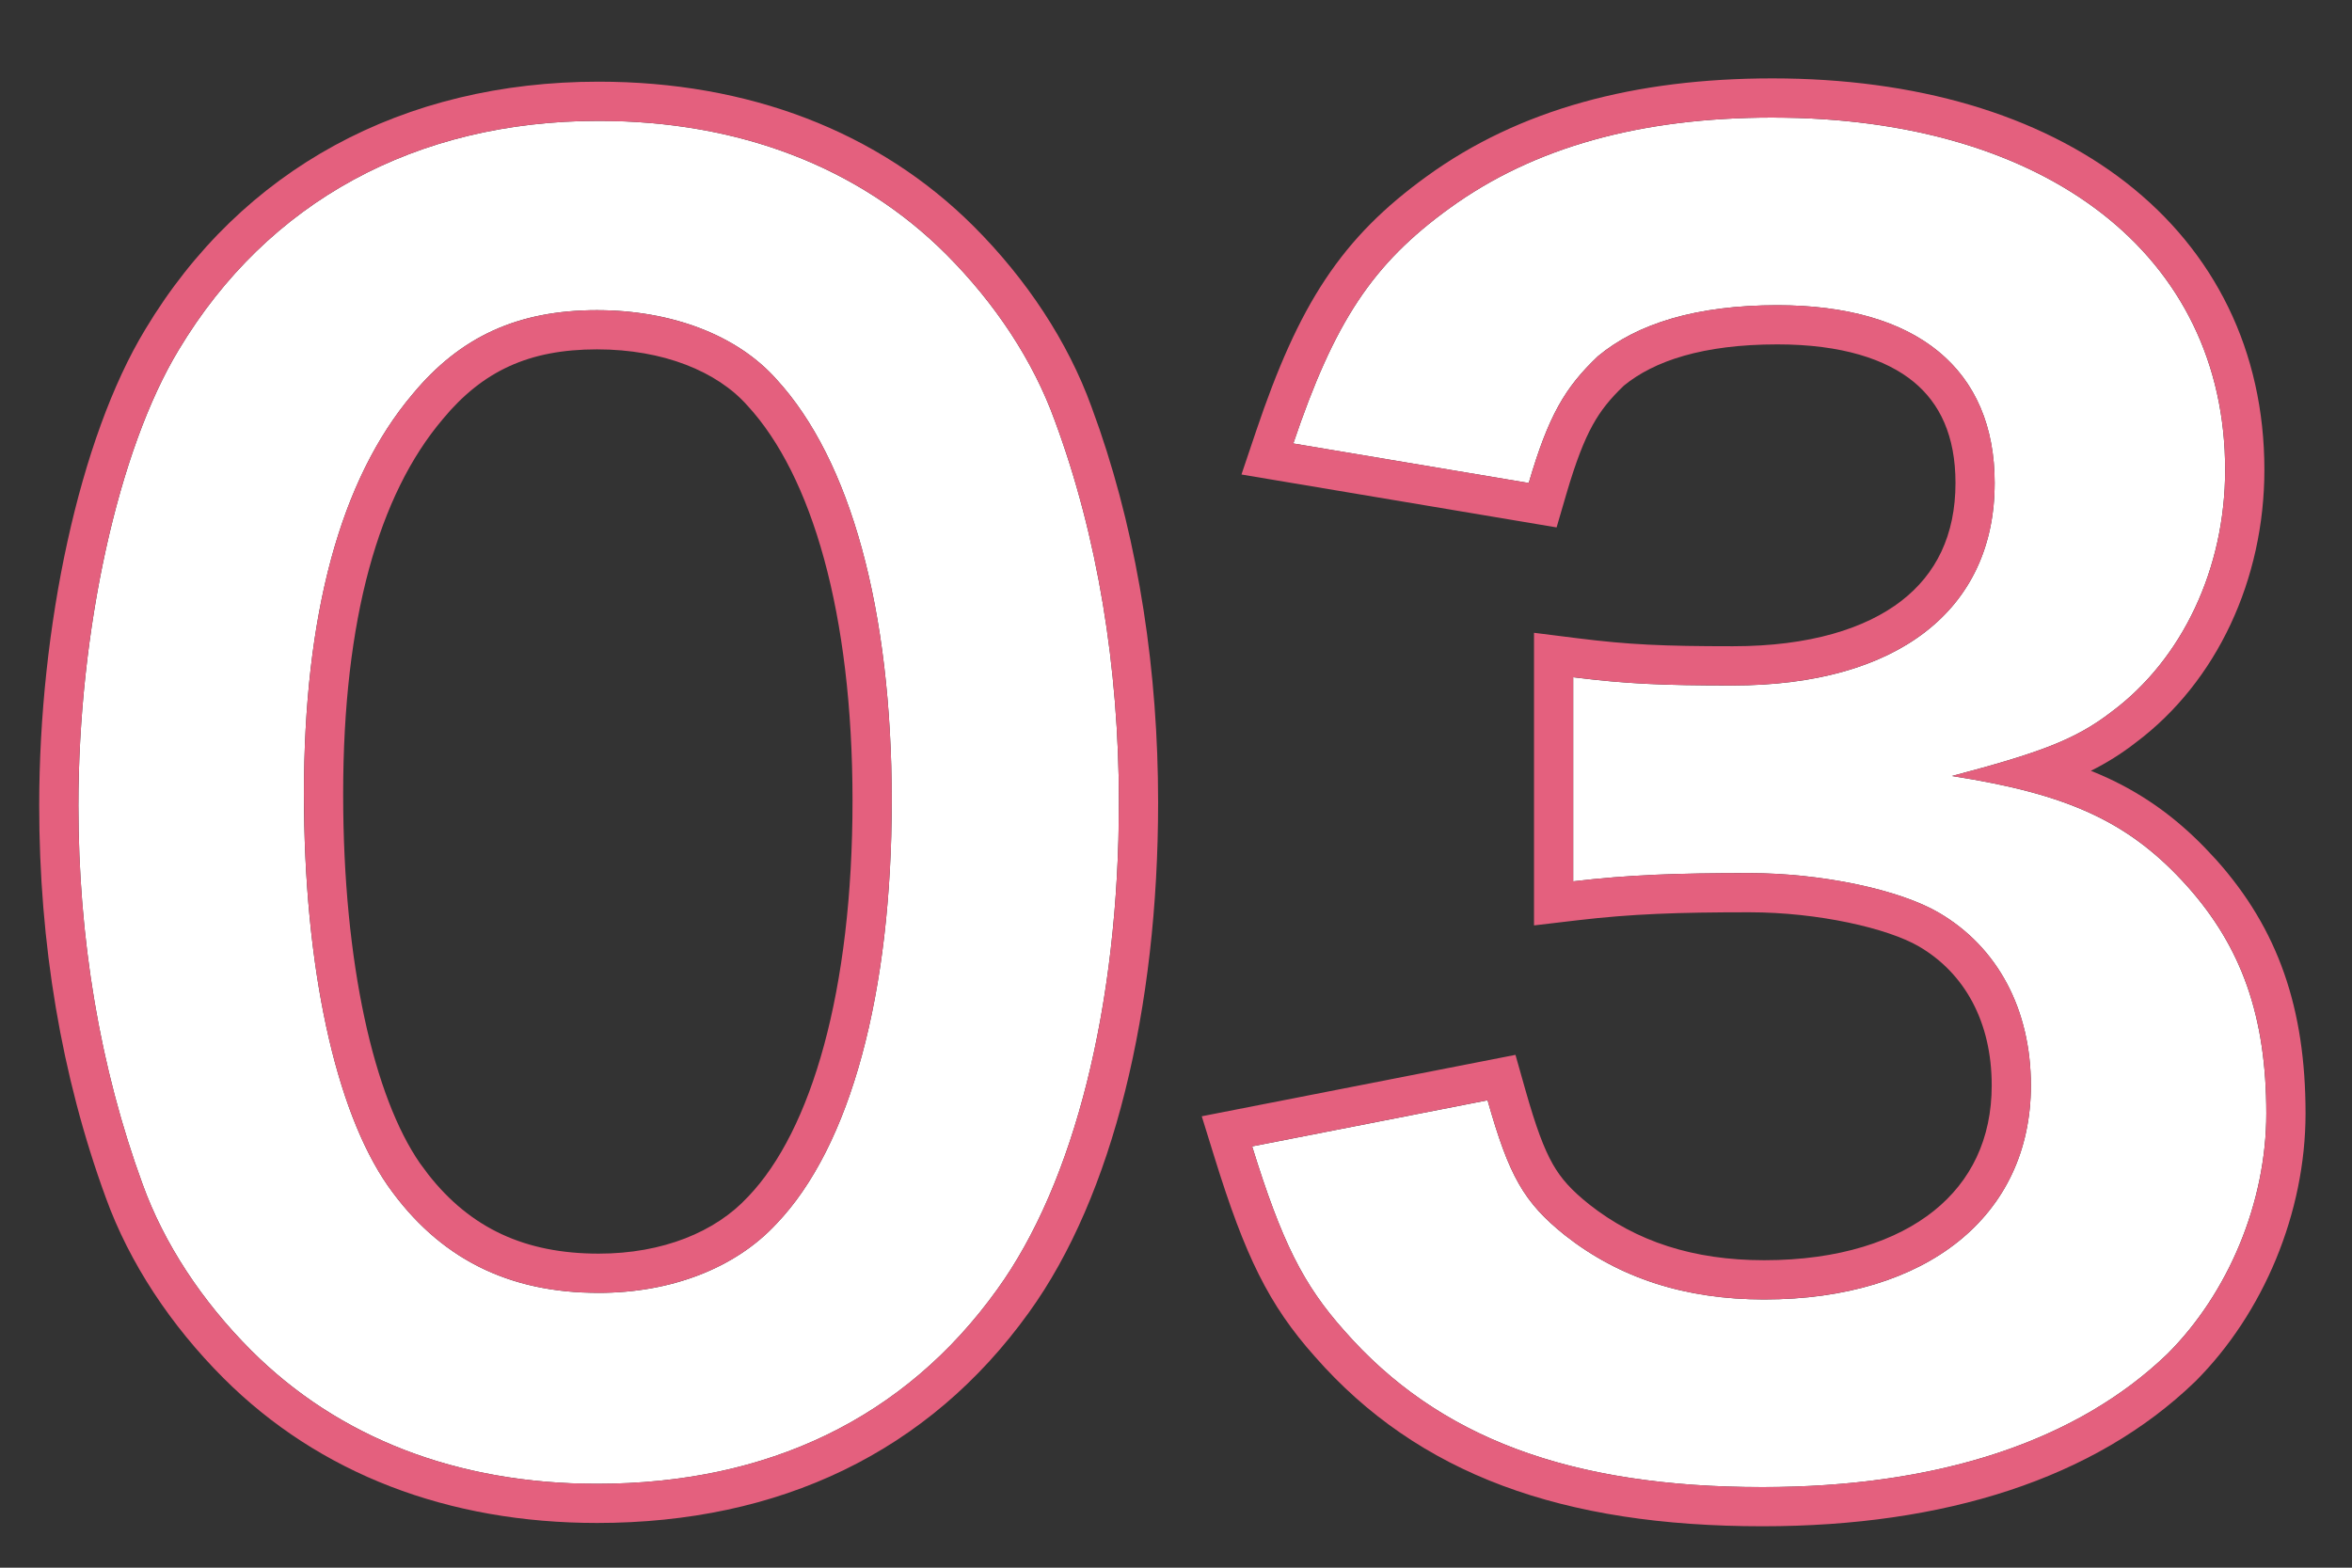 <svg width="60" height="40" viewBox="0 0 60 40" fill="none" xmlns="http://www.w3.org/2000/svg">
<rect x="0" y="0" width="60" height="40" fill="#333333" stroke="none"/>
<path d="M31.942 29.25L37.948 28.074C38.494 30.006 38.872 30.678 39.922 31.518C41.308 32.61 42.988 33.156 45.004 33.156C49.162 33.156 51.808 31.014 51.808 27.696C51.808 25.764 50.968 24.168 49.456 23.286C48.448 22.698 46.474 22.278 44.626 22.278C42.778 22.278 41.56 22.32 40.132 22.488V17.28C41.476 17.448 42.4 17.49 44.206 17.49C48.406 17.49 50.884 15.558 50.884 12.324C50.884 9.426 48.91 7.788 45.34 7.788C43.282 7.788 41.77 8.25 40.762 9.09C39.922 9.888 39.502 10.602 38.998 12.324L32.992 11.316C34.042 8.208 35.008 6.738 36.982 5.31C39.124 3.756 41.854 3 45.214 3C52.228 3 56.764 6.528 56.764 11.988C56.764 14.508 55.672 16.818 53.866 18.162C52.942 18.876 52.018 19.212 49.792 19.8C52.774 20.262 54.328 20.976 55.798 22.614C57.184 24.168 57.814 25.932 57.814 28.41C57.814 30.678 56.848 32.988 55.294 34.542C52.984 36.768 49.456 37.944 44.962 37.944C40.048 37.944 36.688 36.684 34.294 33.954C33.244 32.778 32.698 31.686 31.942 29.25Z" fill="white"/>
<path d="M15.23 37.86C11.66 37.86 8.636 36.684 6.41 34.458C5.15 33.198 4.184 31.728 3.638 30.216C2.546 27.234 2 23.958 2 20.556C2 16.104 3.008 11.484 4.562 8.922C6.83 5.142 10.61 3.084 15.272 3.084C18.842 3.084 21.908 4.26 24.134 6.486C25.394 7.746 26.36 9.216 26.906 10.728C27.998 13.668 28.544 17.028 28.544 20.472C28.544 25.638 27.41 30.174 25.436 32.904C23.084 36.18 19.598 37.86 15.23 37.86ZM15.272 32.988C17.12 32.988 18.758 32.358 19.808 31.224C21.698 29.25 22.748 25.344 22.748 20.43C22.748 15.558 21.698 11.736 19.808 9.678C18.8 8.544 17.12 7.914 15.23 7.914C13.214 7.914 11.744 8.586 10.526 10.056C8.678 12.24 7.754 15.684 7.754 20.262C7.754 24.672 8.552 28.326 9.896 30.258C11.198 32.106 12.962 32.988 15.272 32.988Z" fill="white"/>
<path d="M38.911 27.802C39.181 28.755 39.385 29.306 39.615 29.709C39.829 30.082 40.088 30.369 40.548 30.736C41.734 31.669 43.185 32.155 45.005 32.155V33.155L44.631 33.149C42.903 33.09 41.431 32.612 40.185 31.716L39.923 31.518C38.873 30.678 38.494 30.005 37.948 28.073L31.942 29.25C32.698 31.686 33.245 32.777 34.295 33.953C36.614 36.598 39.84 37.863 44.507 37.94L44.963 37.943C49.316 37.943 52.763 36.84 55.074 34.747L55.295 34.542C56.849 32.988 57.815 30.677 57.815 28.409C57.814 25.931 57.185 24.167 55.799 22.613C54.329 20.975 52.775 20.262 49.793 19.8C52.019 19.212 52.943 18.875 53.867 18.161C55.673 16.817 56.765 14.507 56.765 11.987C56.764 6.698 52.508 3.222 45.865 3.01L45.215 3C41.855 3 39.124 3.756 36.982 5.31C35.009 6.737 34.043 8.208 32.993 11.315L38.999 12.323C39.503 10.602 39.923 9.888 40.763 9.09C41.771 8.25 43.283 7.787 45.341 7.787L45.671 7.792C49.032 7.891 50.885 9.516 50.885 12.323L50.878 12.623C50.729 15.676 48.276 17.489 44.207 17.489V16.489C46.169 16.489 47.595 16.036 48.508 15.329C49.388 14.647 49.885 13.658 49.885 12.323C49.885 11.118 49.485 10.29 48.816 9.741C48.117 9.168 46.989 8.787 45.341 8.787C43.435 8.787 42.191 9.213 41.426 9.839C41.075 10.175 40.837 10.469 40.63 10.844C40.409 11.244 40.202 11.773 39.958 12.604L39.709 13.457L31.67 12.107L32.045 10.995C32.582 9.405 33.119 8.168 33.808 7.13C34.506 6.077 35.332 5.269 36.397 4.499C38.753 2.79 41.706 2 45.215 2C48.878 2 52.002 2.921 54.234 4.657C56.49 6.413 57.765 8.952 57.765 11.987C57.765 14.777 56.558 17.396 54.477 18.952C54.112 19.235 53.746 19.464 53.339 19.667C53.491 19.728 53.64 19.792 53.785 19.859C54.733 20.302 55.512 20.875 56.235 21.617L56.543 21.945L56.545 21.948C58.119 23.713 58.814 25.727 58.815 28.409C58.815 30.941 57.745 33.506 56.002 35.249L55.995 35.255L55.988 35.262C53.431 37.726 49.616 38.943 44.963 38.943C39.867 38.943 36.187 37.628 33.543 34.613C32.361 33.287 31.761 32.04 30.987 29.546L30.657 28.482L38.66 26.915L38.911 27.802ZM50.809 27.695C50.809 26.067 50.115 24.828 48.953 24.149C48.159 23.686 46.385 23.277 44.627 23.277C42.797 23.277 41.622 23.319 40.25 23.48L39.133 23.612V16.146L40.257 16.287C41.545 16.448 42.425 16.489 44.207 16.489V17.489L42.997 17.48C41.912 17.461 41.141 17.405 40.133 17.279V22.487C41.561 22.319 42.779 22.277 44.627 22.277L44.975 22.282C46.718 22.331 48.512 22.734 49.457 23.285C50.969 24.167 51.809 25.764 51.809 27.695C51.809 31.013 49.163 33.155 45.005 33.155V32.155C46.922 32.155 48.381 31.661 49.339 30.891C50.275 30.138 50.809 29.064 50.809 27.695Z" fill="#E4607E"/>
<path d="M28.544 20.472C28.544 17.028 27.998 13.668 26.906 10.727C26.394 9.31 25.513 7.93 24.367 6.725L24.135 6.485C22.048 4.398 19.222 3.235 15.935 3.098L15.273 3.084C10.611 3.084 6.83 5.142 4.562 8.922L4.418 9.168C2.946 11.772 2 16.243 2 20.556L2.007 21.192C2.071 24.366 2.615 27.42 3.639 30.216C4.185 31.728 5.15 33.198 6.41 34.458C8.497 36.545 11.286 37.708 14.567 37.846L15.23 37.859C19.598 37.859 23.085 36.179 25.436 32.903C27.287 30.344 28.399 26.197 28.531 21.433L28.544 20.472ZM7.754 20.262C7.754 15.827 8.621 12.456 10.355 10.264L10.526 10.056C11.744 8.586 13.214 7.914 15.23 7.914L15.582 7.921C17.328 7.994 18.864 8.615 19.809 9.678C21.698 11.736 22.748 15.558 22.748 20.43L22.736 21.339C22.614 25.824 21.58 29.373 19.809 31.224C18.759 32.358 17.12 32.987 15.273 32.987V31.987C16.906 31.987 18.253 31.431 19.074 30.544L19.086 30.532C20.699 28.848 21.748 25.278 21.748 20.43C21.748 15.639 20.706 12.132 19.072 10.354L19.061 10.342C18.294 9.479 16.923 8.914 15.23 8.914C13.495 8.914 12.313 9.466 11.296 10.693L11.29 10.701C9.665 12.622 8.754 15.783 8.754 20.262C8.754 24.61 9.551 28.005 10.714 29.682L10.925 29.966C12.003 31.34 13.397 31.987 15.273 31.987V32.987L14.846 32.977C12.744 32.874 11.117 31.99 9.896 30.258C8.636 28.447 7.856 25.122 7.764 21.079L7.754 20.262ZM29.544 20.472C29.544 25.742 28.394 30.52 26.247 33.489C23.688 37.052 19.885 38.859 15.23 38.859C11.431 38.859 8.14 37.602 5.703 35.165C4.354 33.816 3.301 32.224 2.699 30.559C1.563 27.456 1 24.063 1 20.556C1 16.007 2.022 11.182 3.707 8.403C6.169 4.303 10.286 2.084 15.273 2.084C19.069 2.084 22.402 3.339 24.842 5.778C26.19 7.127 27.241 8.716 27.844 10.38L28.051 10.959C29.051 13.881 29.544 17.148 29.544 20.472Z" fill="#E4607E"/>
</svg>
